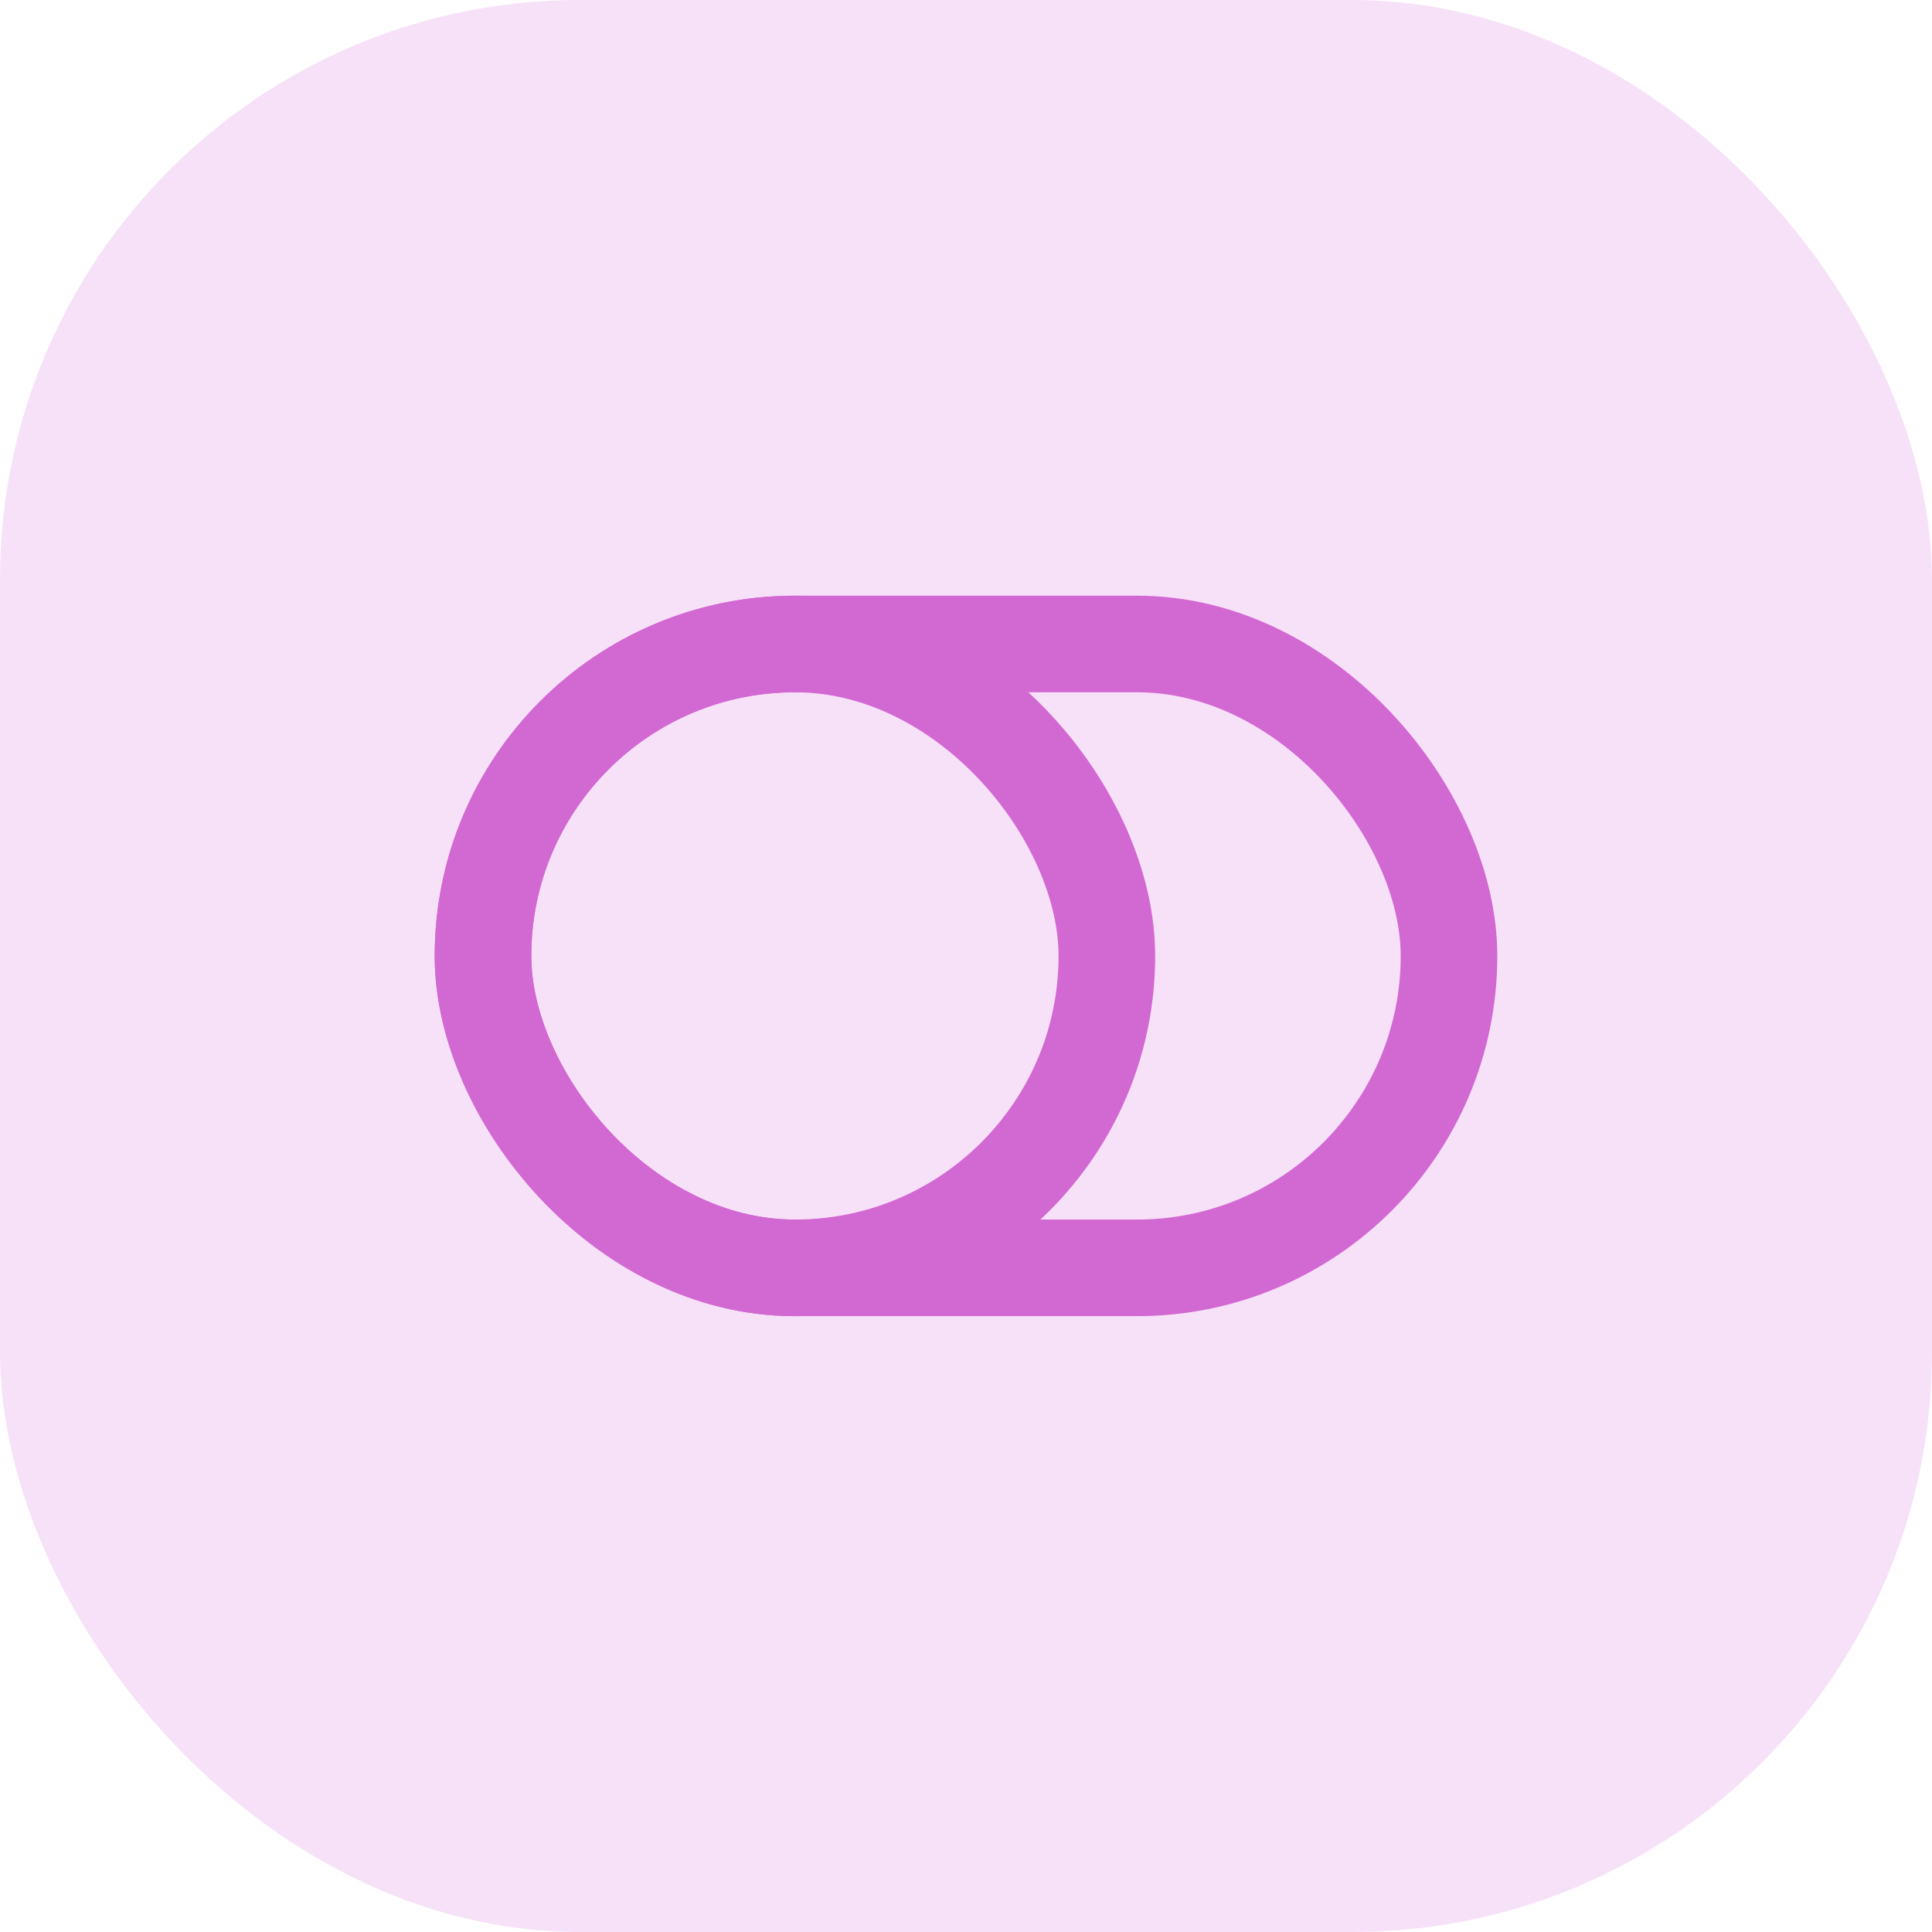 <svg width="80" height="80" viewBox="0 0 80 80" fill="none" xmlns="http://www.w3.org/2000/svg">
<rect opacity="0.195" width="80" height="80" rx="24" fill="#D465D7"/>
<rect x="20" y="26.666" width="40" height="25.833" rx="12.917" stroke="#D268D2" stroke-width="4" stroke-linecap="round"/>
<rect x="20" y="26.666" width="25.833" height="25.833" rx="12.917" stroke="#D268D2" stroke-width="4" stroke-linecap="round"/>
</svg>
